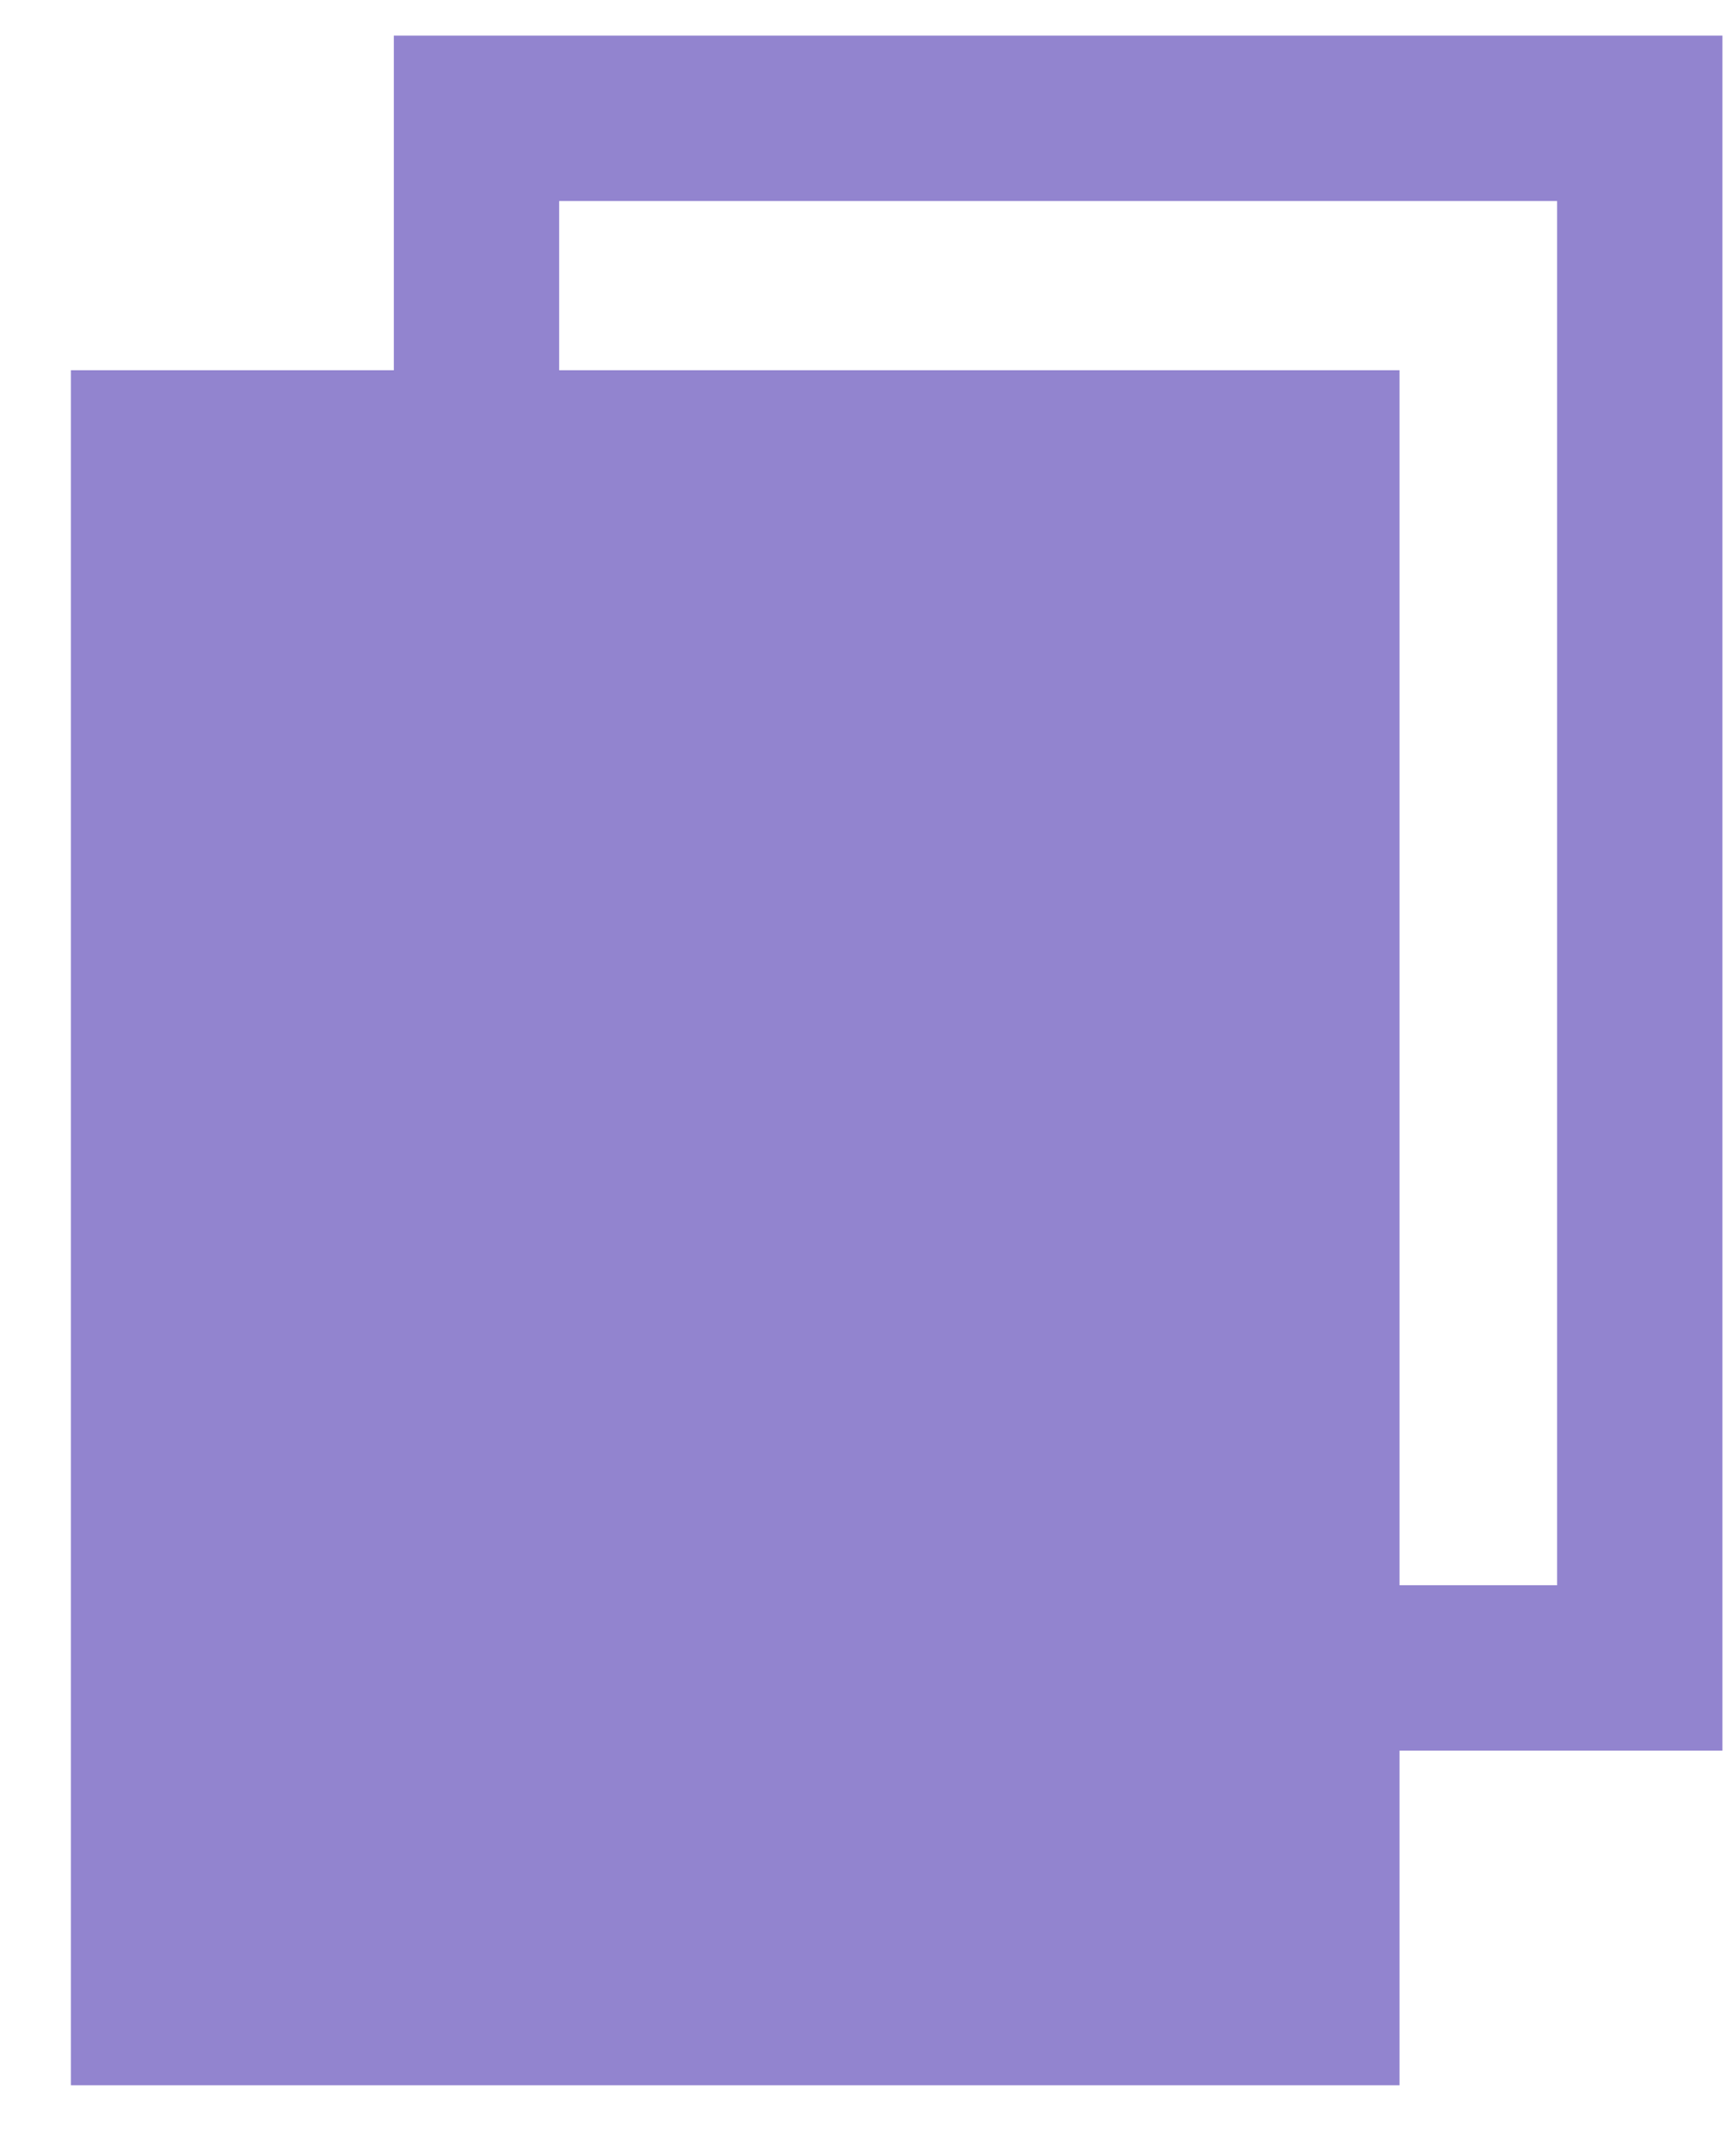 <?xml version="1.0" encoding="utf-8"?><svg fill="none" height="26" viewBox="0 0 21 26" width="21" xmlns="http://www.w3.org/2000/svg"><path d="m.858 4.477h16.072v20.738h-16.072z" fill="#9284cf"/><path d="m5.764 1.431h14.072v18.738h-14.072z" stroke="#9284cf" stroke-width="2"/></svg>